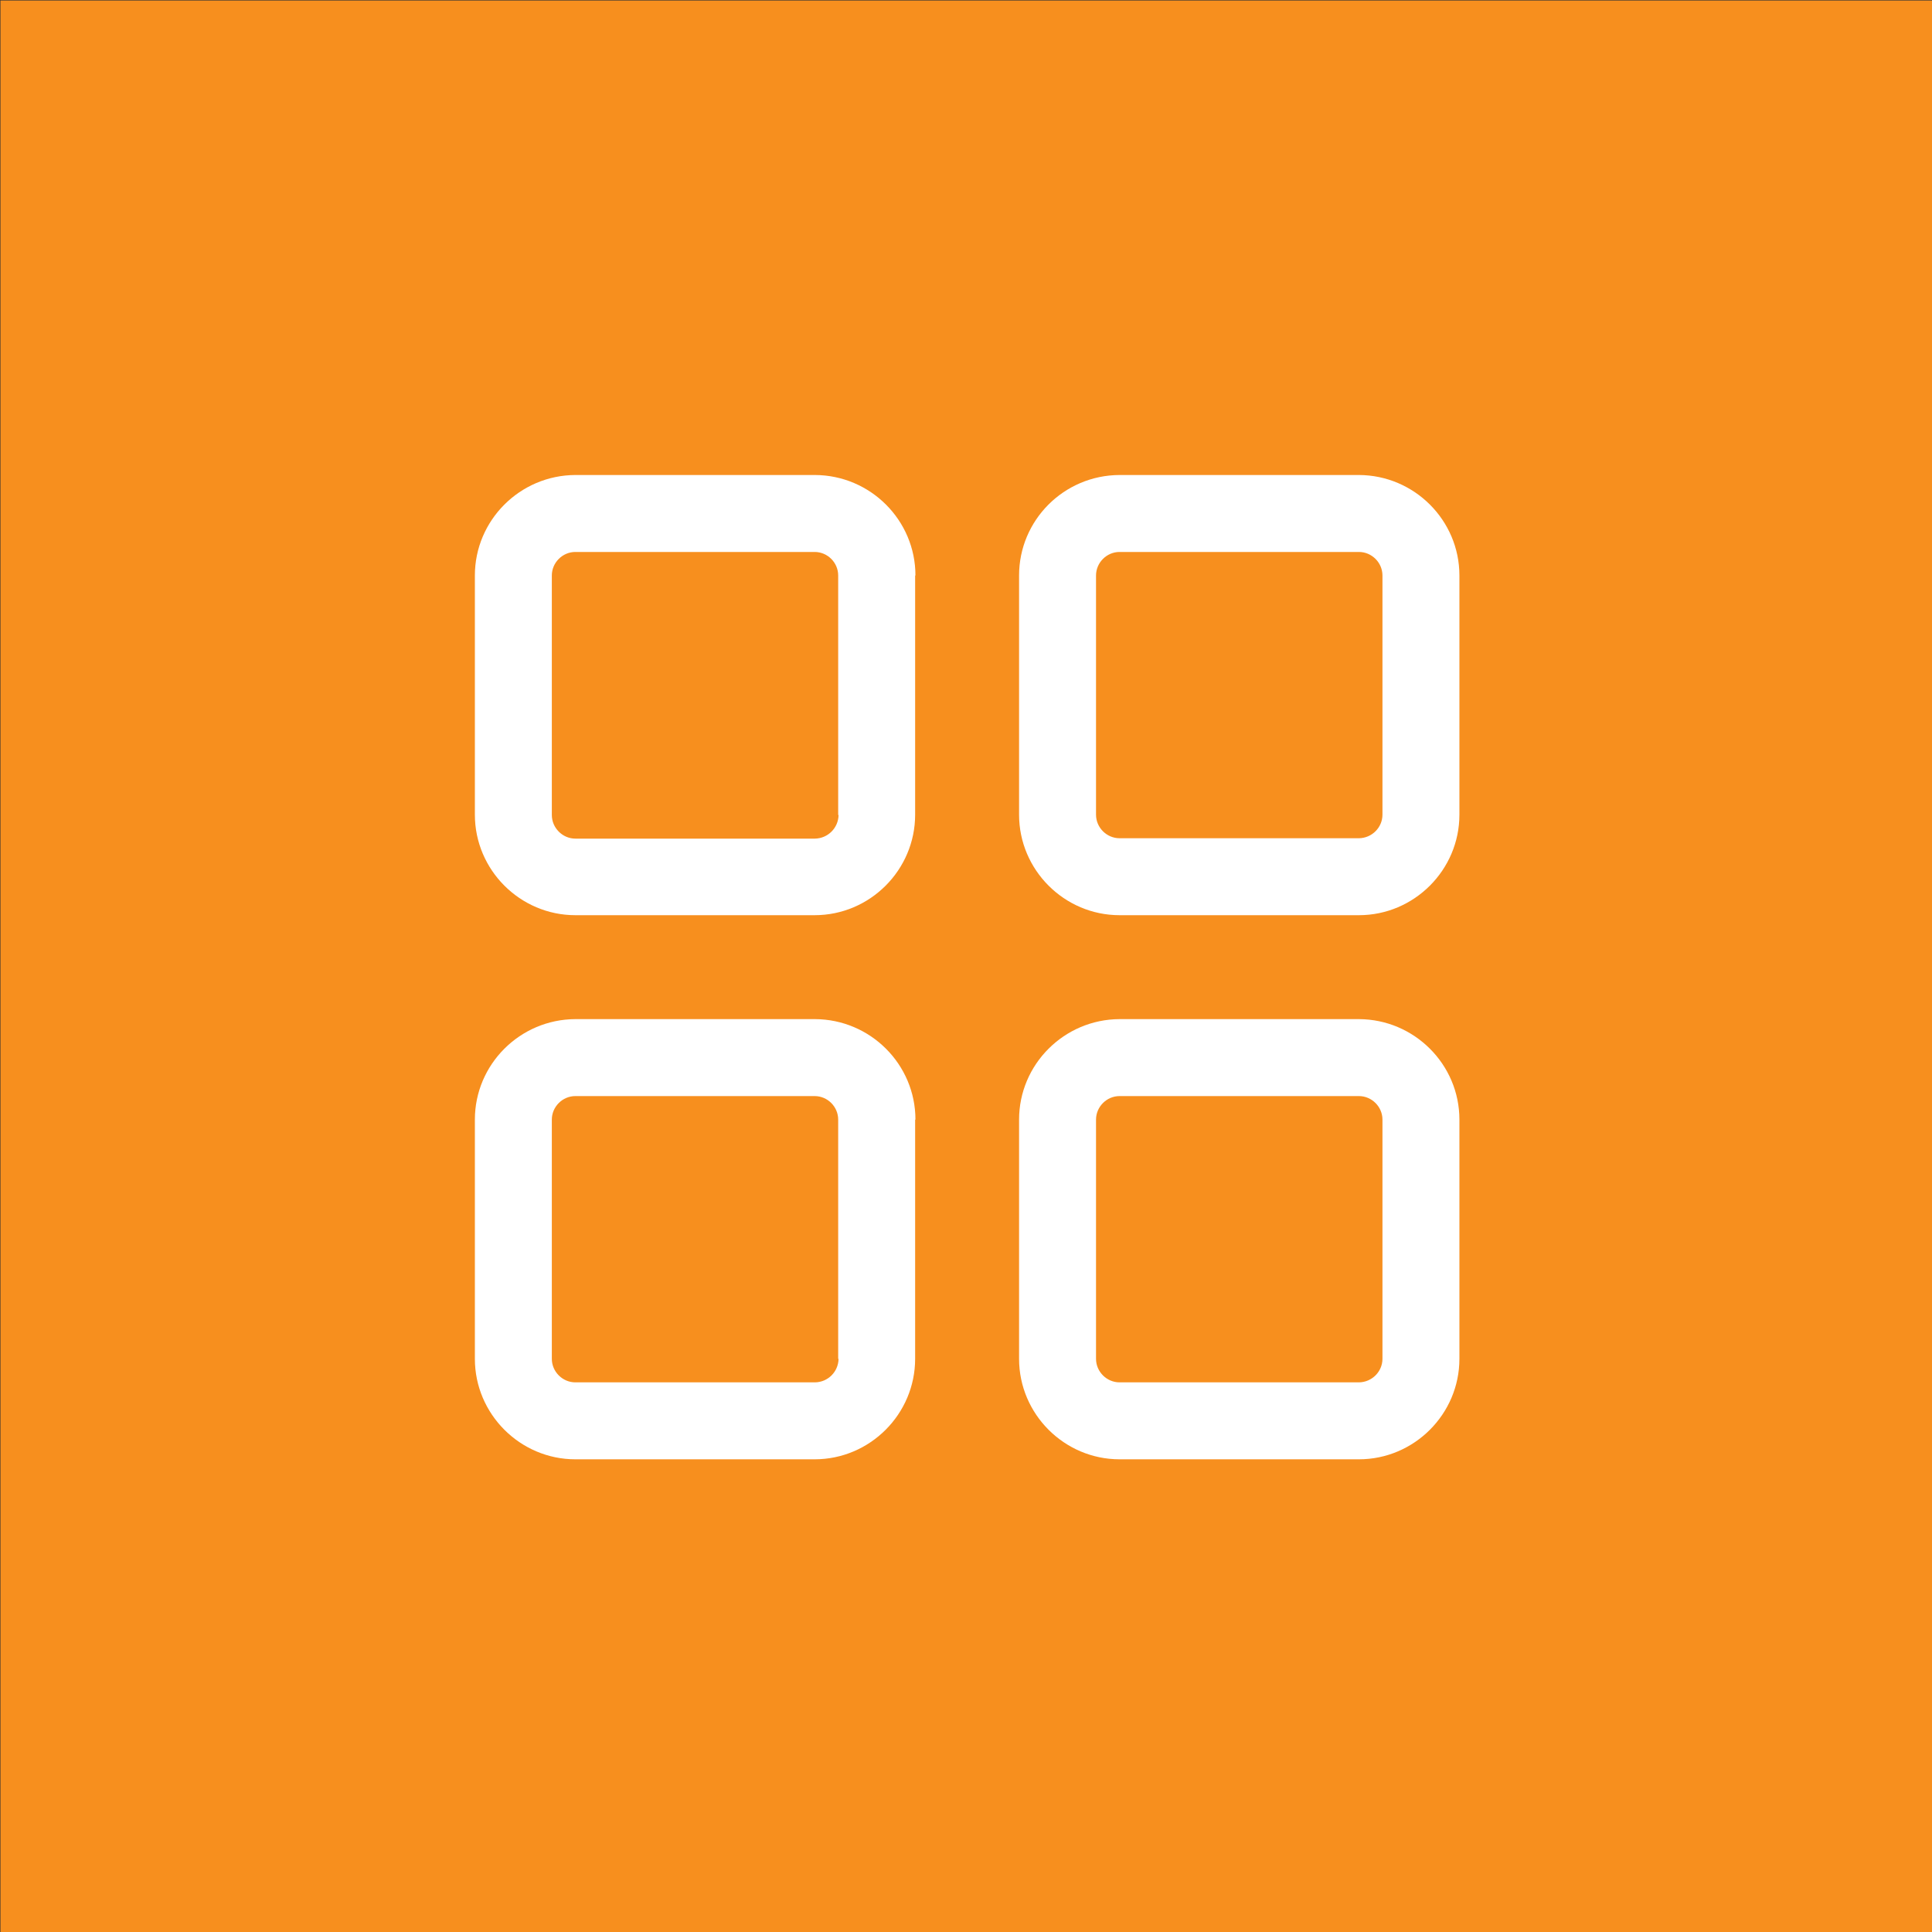<?xml version="1.0" encoding="UTF-8" standalone="no"?>
<!DOCTYPE svg PUBLIC "-//W3C//DTD SVG 1.1//EN" "http://www.w3.org/Graphics/SVG/1.1/DTD/svg11.dtd">
<svg width="100%" height="100%" viewBox="0 0 36 36" version="1.1" xmlns="http://www.w3.org/2000/svg" xmlns:xlink="http://www.w3.org/1999/xlink" xml:space="preserve" xmlns:serif="http://www.serif.com/" style="fill-rule:evenodd;clip-rule:evenodd;stroke-linejoin:round;stroke-miterlimit:1.414;">
    <rect x="0" y="0" width="36" height="36" fill="#333333" stroke="none"/>
    <g transform="matrix(1,0,0,1,-108,0)">
        <g id="album" transform="matrix(1,0,0,1,108.049,0.049)">
            <g id="album1" serif:id="album">
                <g transform="matrix(1.685,0,0,1.685,-61.181,-76.04)">
                    <rect x="36.285" y="45.104" width="21.367" height="21.367" style="fill:rgb(247,143,30);"/>
                </g>
                <g id="Shape-1-copy-3" serif:id="Shape 1 copy 3" transform="matrix(1.424,0,0,1.424,-2.628,-2.59)">
                    <path d="M19.593,15.12C20.319,15.123 20.908,15.713 20.908,16.435L20.908,19.565C20.908,20.288 20.316,20.88 19.593,20.88L16.461,20.88C15.738,20.88 15.146,20.288 15.146,19.565L15.146,16.435C15.146,15.713 15.735,15.123 16.461,15.12L19.593,15.12ZM12.475,15.12C13.202,15.123 13.79,15.713 13.79,16.435L13.786,16.435L13.786,19.565C13.786,20.288 13.195,20.88 12.471,20.88L9.34,20.88C8.617,20.88 8.025,20.288 8.025,19.565L8.025,16.435C8.025,15.713 8.614,15.123 9.34,15.12L12.475,15.12ZM19.593,19.873C19.764,19.871 19.901,19.732 19.901,19.565L19.901,16.435C19.901,16.266 19.761,16.127 19.593,16.127L16.461,16.127C16.293,16.127 16.153,16.266 16.153,16.435L16.153,19.565C16.153,19.734 16.293,19.873 16.461,19.873L19.593,19.873ZM12.779,19.565L12.779,16.435C12.779,16.266 12.64,16.127 12.471,16.127L9.34,16.127C9.172,16.127 9.032,16.266 9.032,16.435L9.032,19.565C9.032,19.734 9.172,19.873 9.34,19.873L12.475,19.873C12.645,19.871 12.781,19.735 12.784,19.565L12.779,19.565ZM12.475,8C13.202,8.003 13.79,8.593 13.79,9.315L13.786,9.315L13.786,12.445C13.786,13.168 13.195,13.76 12.471,13.76L9.34,13.76C8.617,13.76 8.025,13.168 8.025,12.445L8.025,9.315C8.025,8.593 8.614,8.003 9.34,8L12.475,8ZM19.593,8C20.319,8.003 20.908,8.593 20.908,9.315L20.908,12.445C20.908,13.168 20.316,13.76 19.593,13.76L16.461,13.76C15.738,13.76 15.146,13.168 15.146,12.445L15.146,9.315C15.146,8.593 15.731,8.003 16.461,8L19.593,8ZM12.779,12.449L12.779,9.315C12.779,9.146 12.64,9.007 12.471,9.007L9.34,9.007C9.172,9.007 9.032,9.146 9.032,9.315L9.032,12.449C9.032,12.618 9.172,12.758 9.34,12.758L12.475,12.758C12.645,12.755 12.781,12.619 12.784,12.449L12.779,12.449ZM19.593,12.753C19.764,12.751 19.901,12.612 19.901,12.445L19.901,9.315C19.901,9.146 19.761,9.007 19.593,9.007L16.461,9.007C16.293,9.007 16.153,9.146 16.153,9.315L16.153,12.445C16.153,12.614 16.293,12.753 16.461,12.753L19.593,12.753Z" style="fill:white;"/>
                </g>
            </g>
        </g>
    </g>
</svg>
